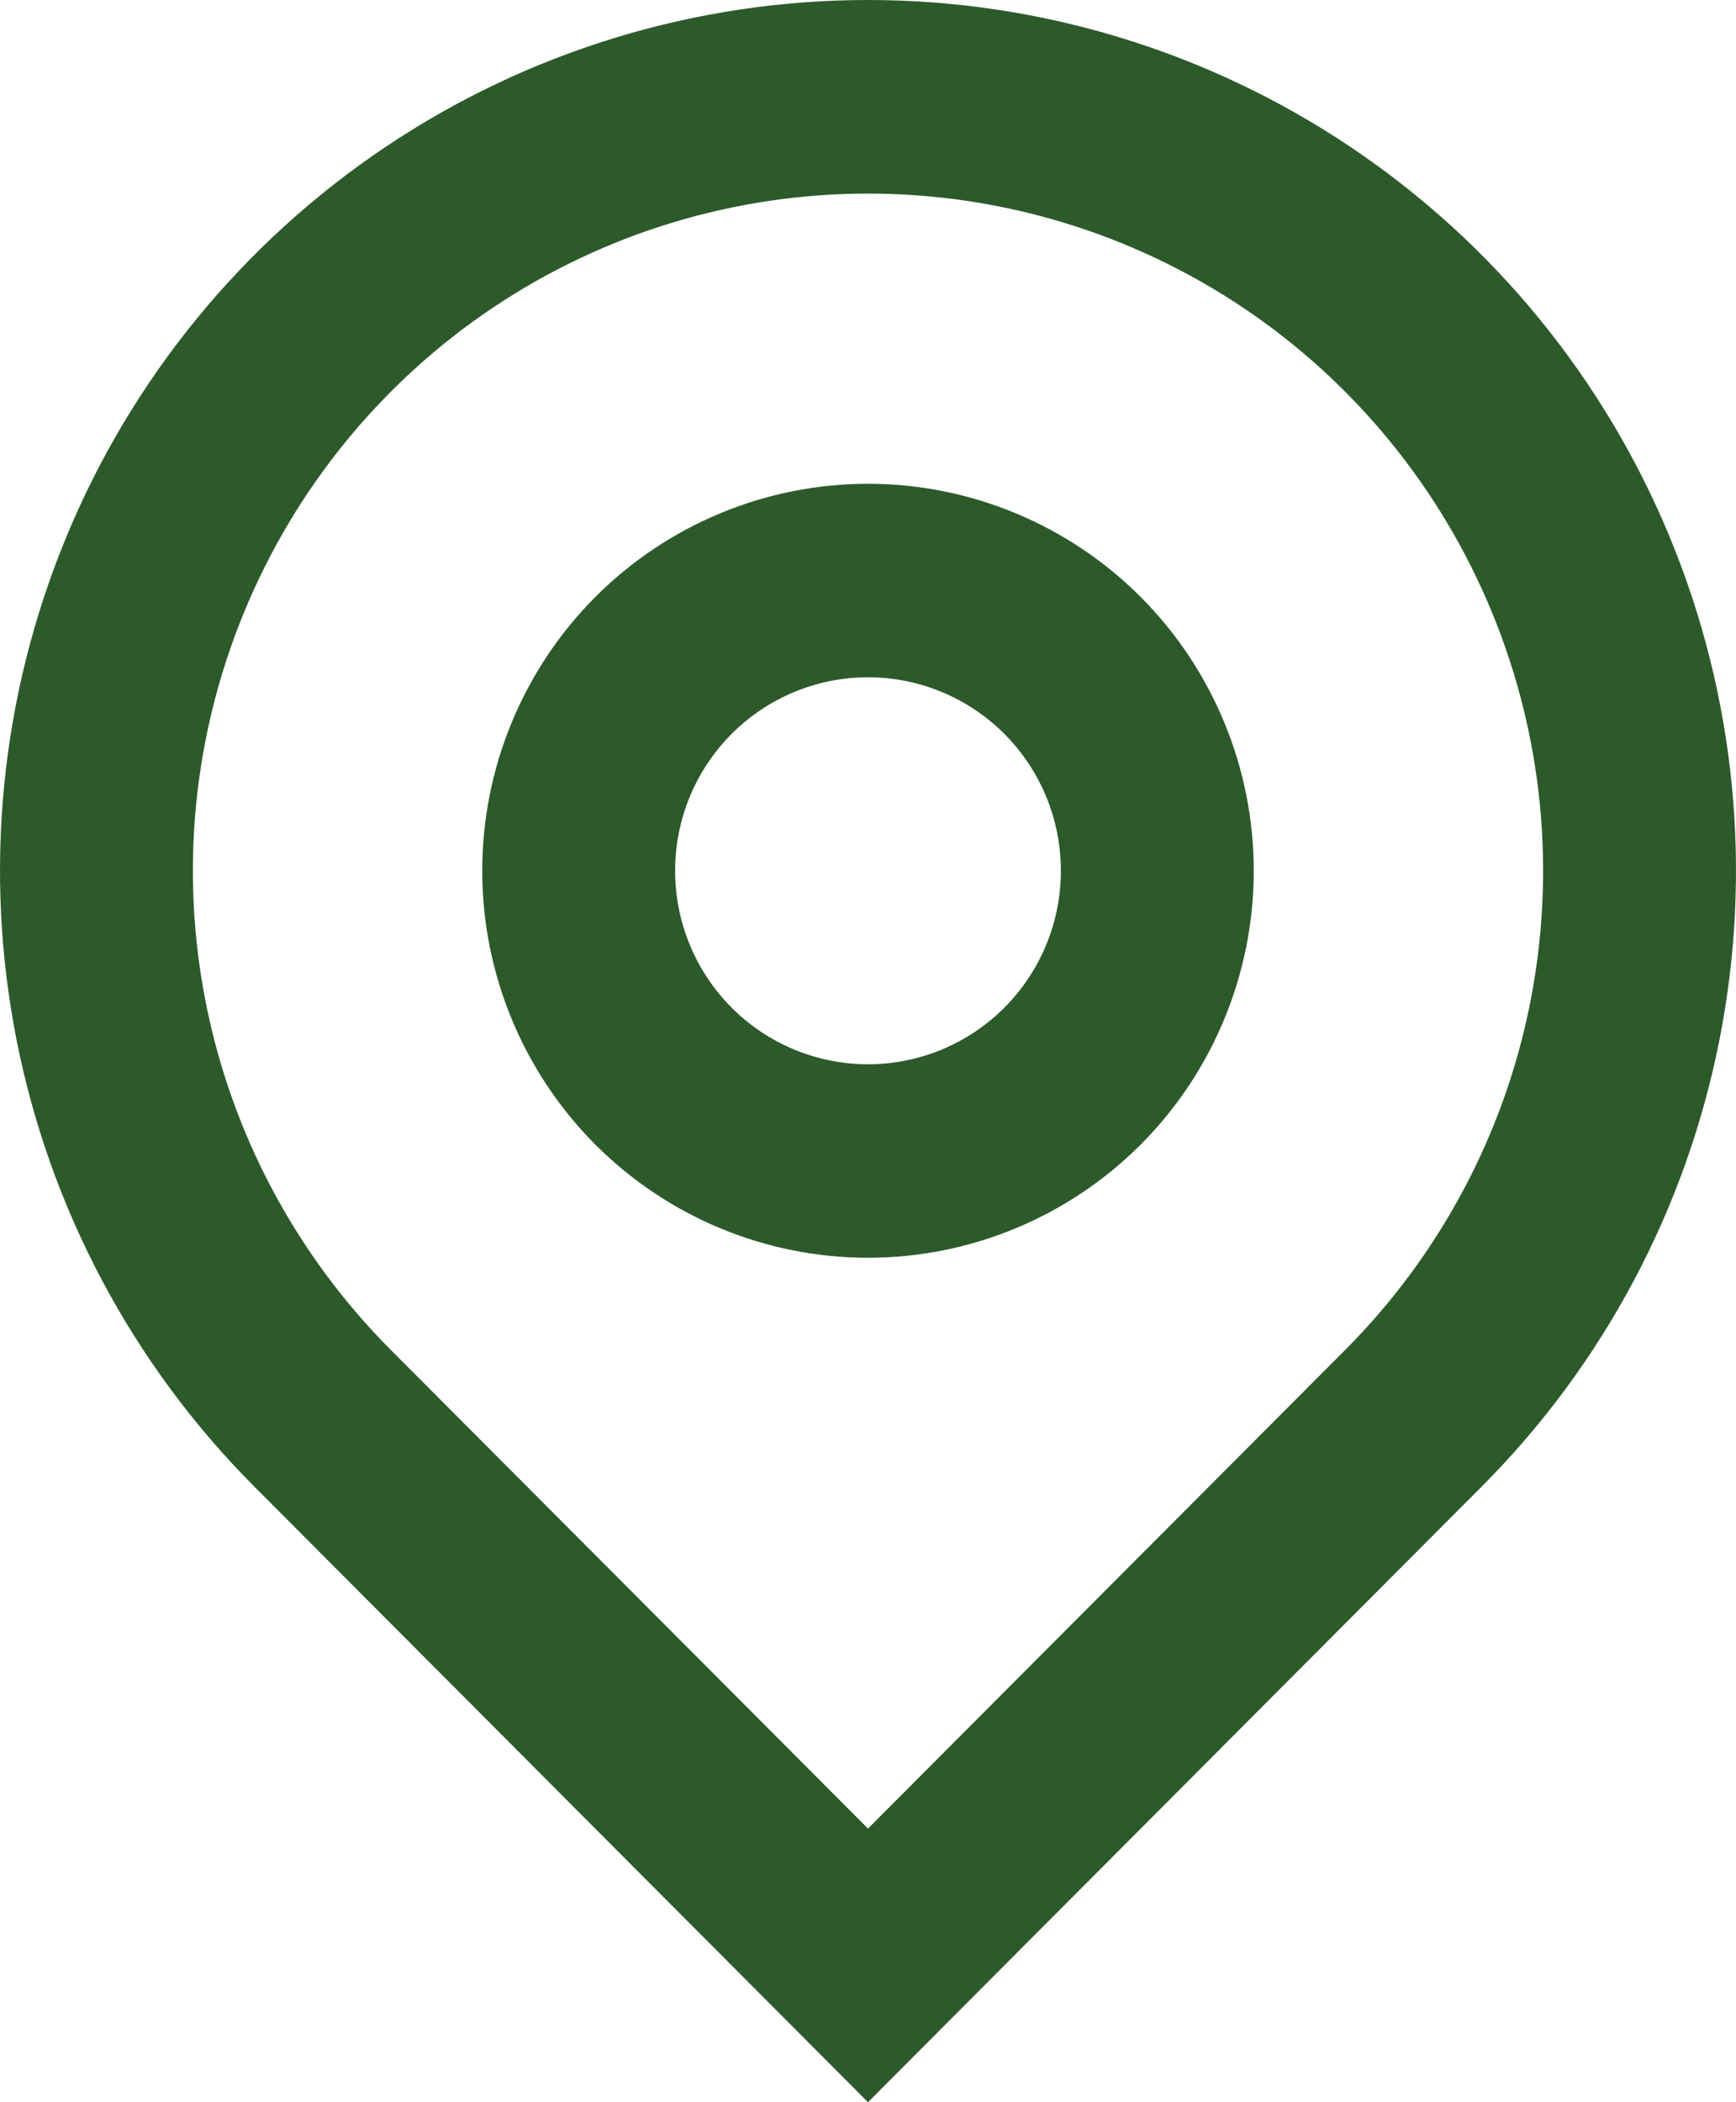 <svg width="19" height="23" viewBox="0 0 19 23" fill="none" xmlns="http://www.w3.org/2000/svg">
<path d="M9.5 20.006L14.725 14.767C15.758 13.73 16.462 12.41 16.747 10.973C17.032 9.535 16.886 8.046 16.326 6.692C15.767 5.338 14.82 4.18 13.605 3.366C12.39 2.552 10.961 2.118 9.5 2.118C8.039 2.118 6.61 2.552 5.395 3.366C4.18 4.18 3.233 5.338 2.674 6.692C2.114 8.046 1.968 9.535 2.253 10.973C2.538 12.41 3.242 13.73 4.275 14.767L9.5 20.006ZM9.5 23L2.782 16.263C1.454 14.931 0.549 13.233 0.183 11.386C-0.184 9.537 0.004 7.622 0.723 5.881C1.442 4.14 2.66 2.652 4.222 1.606C5.784 0.559 7.621 0 9.5 0C11.379 0 13.216 0.559 14.778 1.606C16.34 2.652 17.558 4.14 18.277 5.881C18.996 7.622 19.184 9.537 18.817 11.386C18.451 13.233 17.546 14.931 16.218 16.263L9.5 23ZM9.5 11.644C10.06 11.644 10.597 11.421 10.993 11.024C11.389 10.627 11.611 10.088 11.611 9.527C11.611 8.965 11.389 8.427 10.993 8.03C10.597 7.633 10.06 7.41 9.5 7.41C8.94 7.41 8.403 7.633 8.007 8.03C7.611 8.427 7.389 8.965 7.389 9.527C7.389 10.088 7.611 10.627 8.007 11.024C8.403 11.421 8.94 11.644 9.5 11.644ZM9.5 13.761C8.38 13.761 7.306 13.315 6.514 12.521C5.723 11.727 5.278 10.65 5.278 9.527C5.278 8.404 5.723 7.327 6.514 6.533C7.306 5.739 8.38 5.293 9.5 5.293C10.62 5.293 11.694 5.739 12.486 6.533C13.277 7.327 13.722 8.404 13.722 9.527C13.722 10.65 13.277 11.727 12.486 12.521C11.694 13.315 10.62 13.761 9.5 13.761Z" fill="#2D5A2B"/>
</svg>

